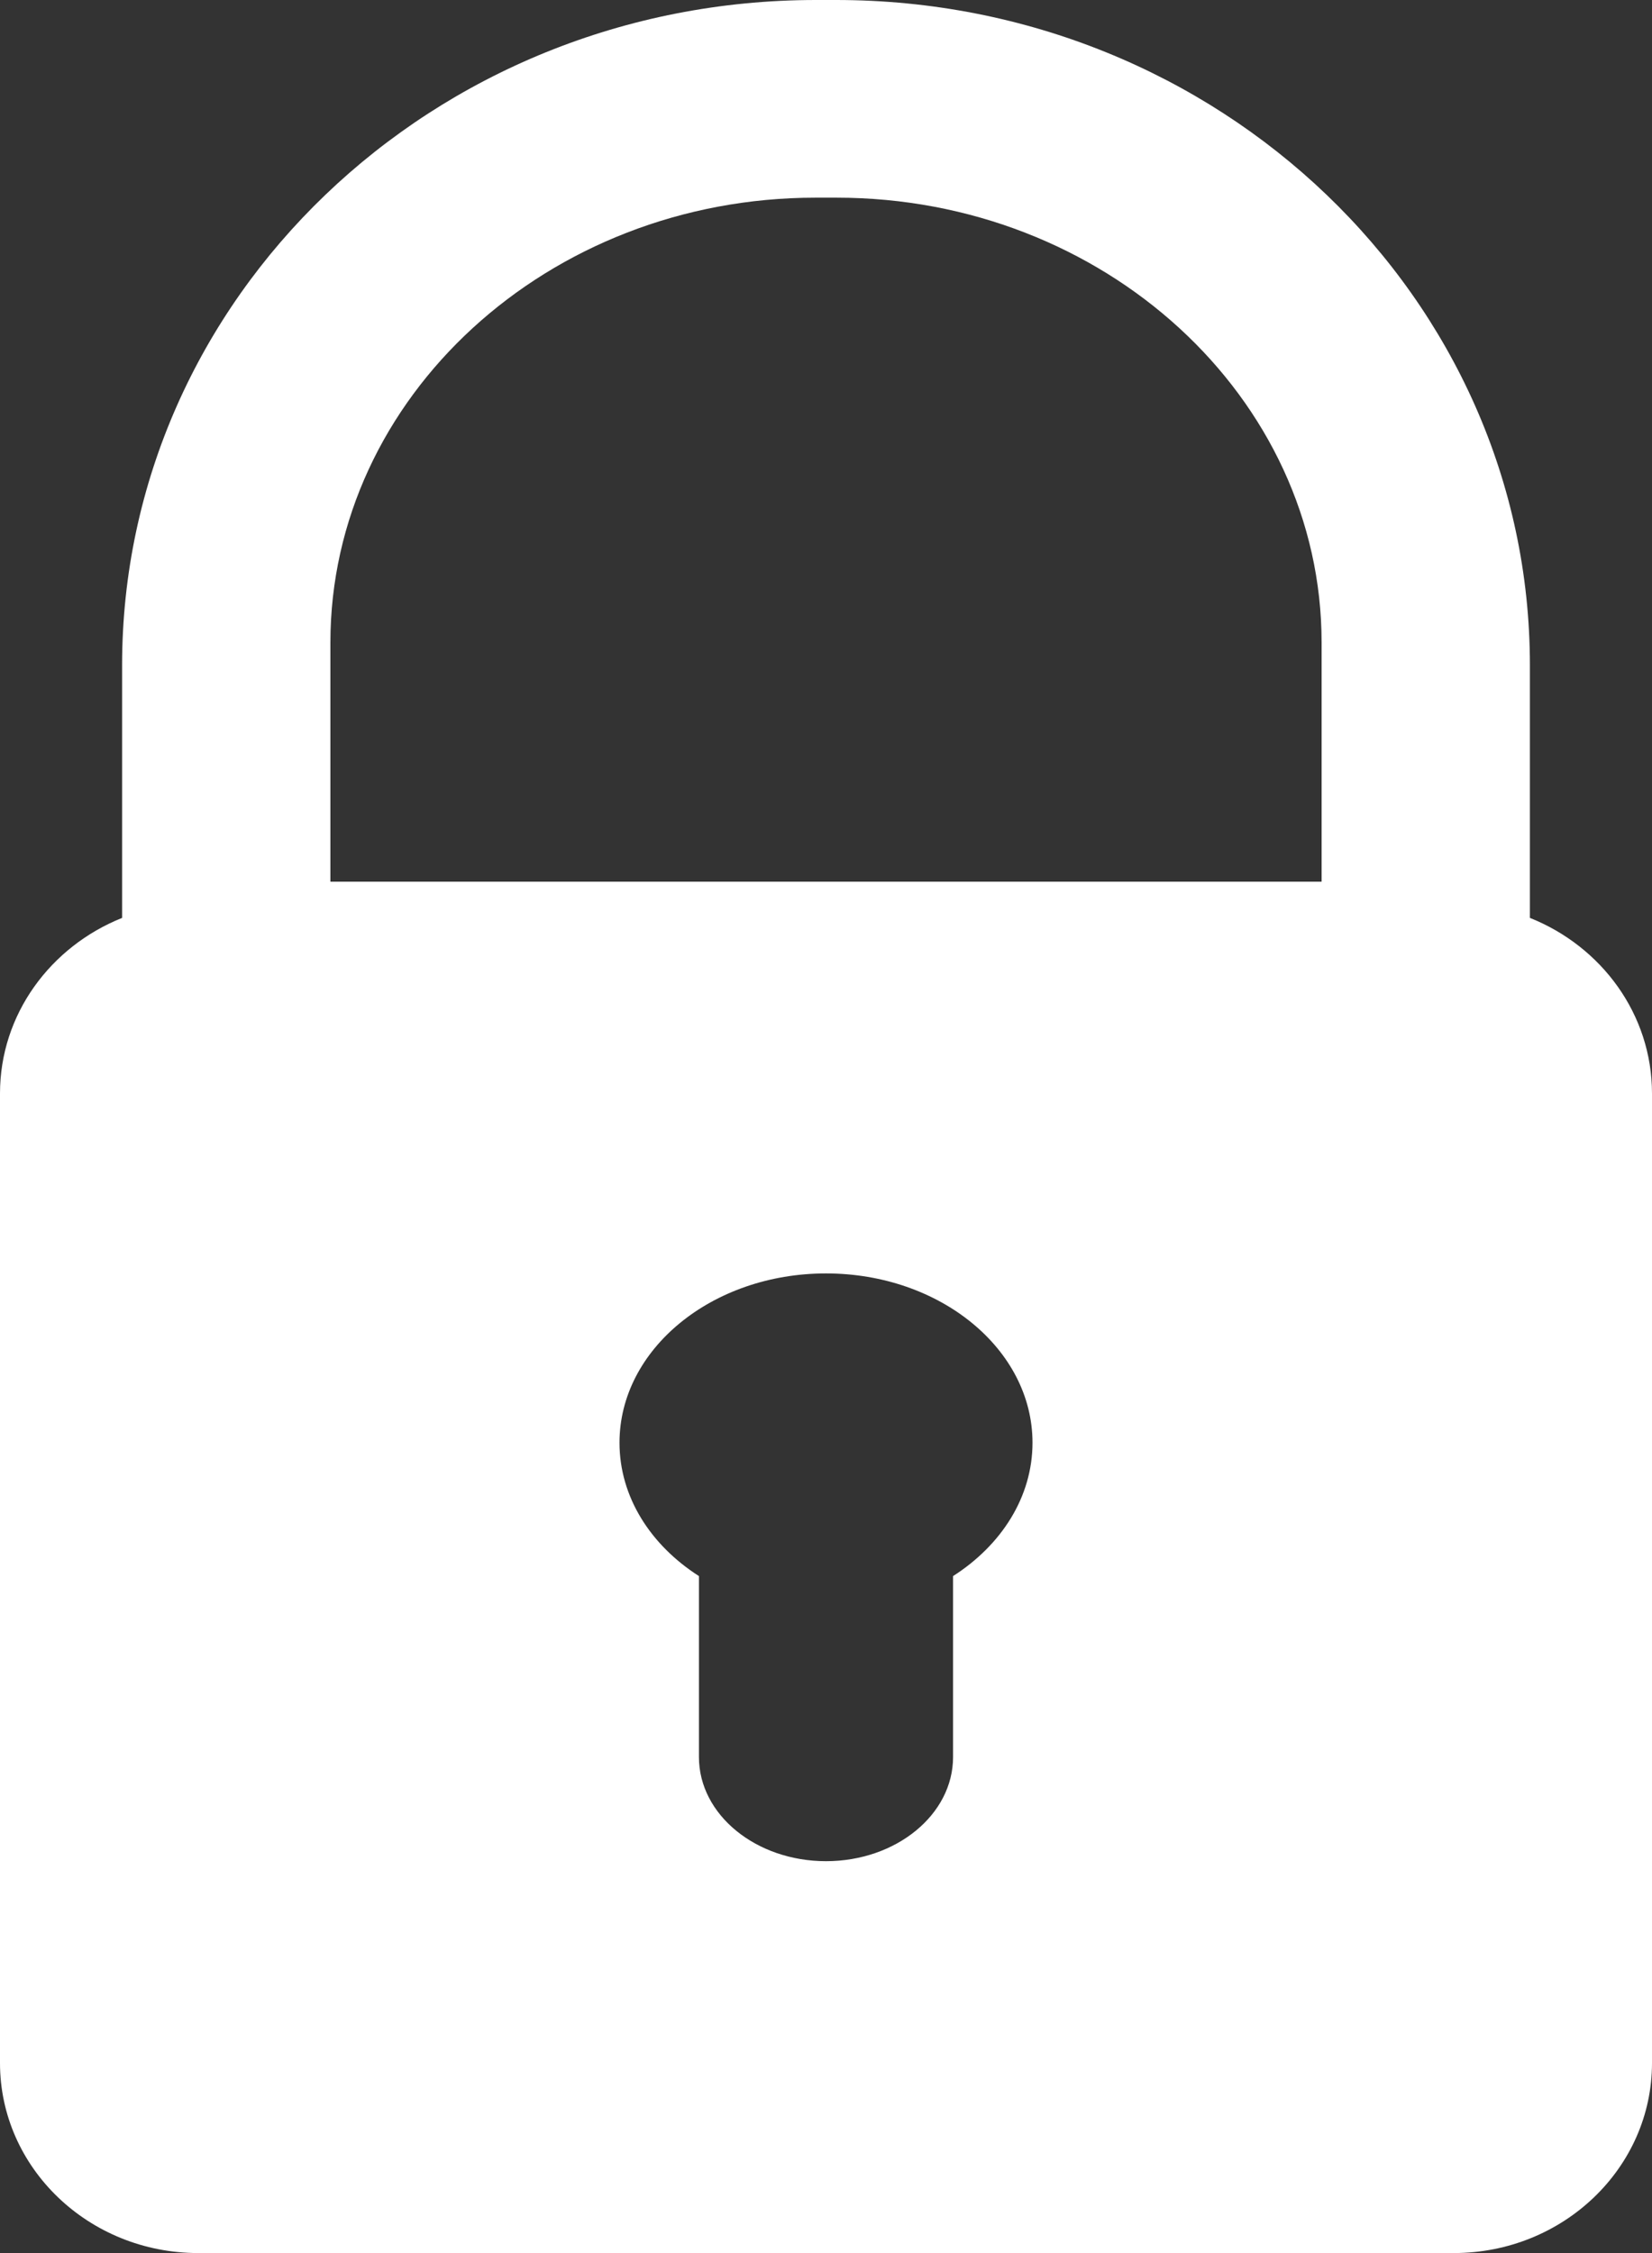 <?xml version="1.0" encoding="UTF-8"?>
<svg width="11px" height="15px" viewBox="0 0 11 15" version="1.1" xmlns="http://www.w3.org/2000/svg" xmlns:xlink="http://www.w3.org/1999/xlink">
    <rect x="0" y="0" width="11" height="15" fill="#333333" stroke="none"/>
    <title>lock-icon-under-form2</title>
    <g id="Page-1" stroke="none" stroke-width="1" fill="none" fill-rule="evenodd">
        <g id="DESKTOP" transform="translate(-772, -625)" fill="#FFFFFF" fill-rule="nonzero">
            <g id="lock-icon-under-form2" transform="translate(772, 625)">
                <path d="M10.393,5.895 C10.354,5.891 10.317,5.89 10.278,5.888 C10.317,5.89 10.354,5.891 10.393,5.895 Z M10.393,5.896 C10.355,5.892 10.316,5.889 10.278,5.887 C10.316,5.889 10.355,5.892 10.393,5.896 Z M10.392,5.896 C10.354,5.892 10.317,5.89 10.279,5.887 C10.317,5.89 10.354,5.892 10.392,5.896 Z M9.705,5.893 C9.667,5.891 9.629,5.89 9.591,5.89 C9.629,5.89 9.667,5.891 9.705,5.893 Z M2.2,5.87 L2.2,4.278 C2.2,2.645 3.649,1.316 5.43,1.316 L5.57,1.316 C7.351,1.316 8.8,2.645 8.8,4.278 L8.8,5.87 L2.2,5.87 Z M6.346,10.493 L6.346,11.698 C6.346,12.081 5.967,12.391 5.5,12.391 C5.033,12.391 4.654,12.081 4.654,11.698 L4.654,10.493 C4.332,10.287 4.125,9.966 4.125,9.605 C4.125,8.983 4.74,8.478 5.5,8.478 C6.26,8.478 6.875,8.983 6.875,9.605 C6.875,9.966 6.668,10.287 6.346,10.493 Z M1.341,5.895 C1.379,5.891 1.417,5.89 1.455,5.888 C1.417,5.89 1.379,5.891 1.341,5.895 Z M1.341,5.896 C1.379,5.892 1.417,5.889 1.455,5.887 C1.417,5.889 1.379,5.892 1.341,5.896 Z M1.341,5.896 C1.379,5.892 1.417,5.89 1.455,5.887 C1.417,5.89 1.379,5.892 1.341,5.896 Z M1.341,5.893 C1.379,5.891 1.417,5.89 1.455,5.89 C1.417,5.89 1.379,5.891 1.341,5.893 Z M10.187,6.111 L10.187,4.429 C10.187,1.983 8.118,0 5.567,0 L5.433,0 C2.882,0 0.813,1.983 0.813,4.429 L0.813,6.111 C0.336,6.302 0,6.753 0,7.28 L0,13.735 C0,14.433 0.591,15 1.32,15 L9.68,15 C10.409,15 11,14.433 11,13.735 L11,7.28 C11,6.753 10.664,6.301 10.187,6.111 L10.187,6.111 Z" id="lock-icon-under-form"></path>
            </g>
        </g>
    </g>
</svg>